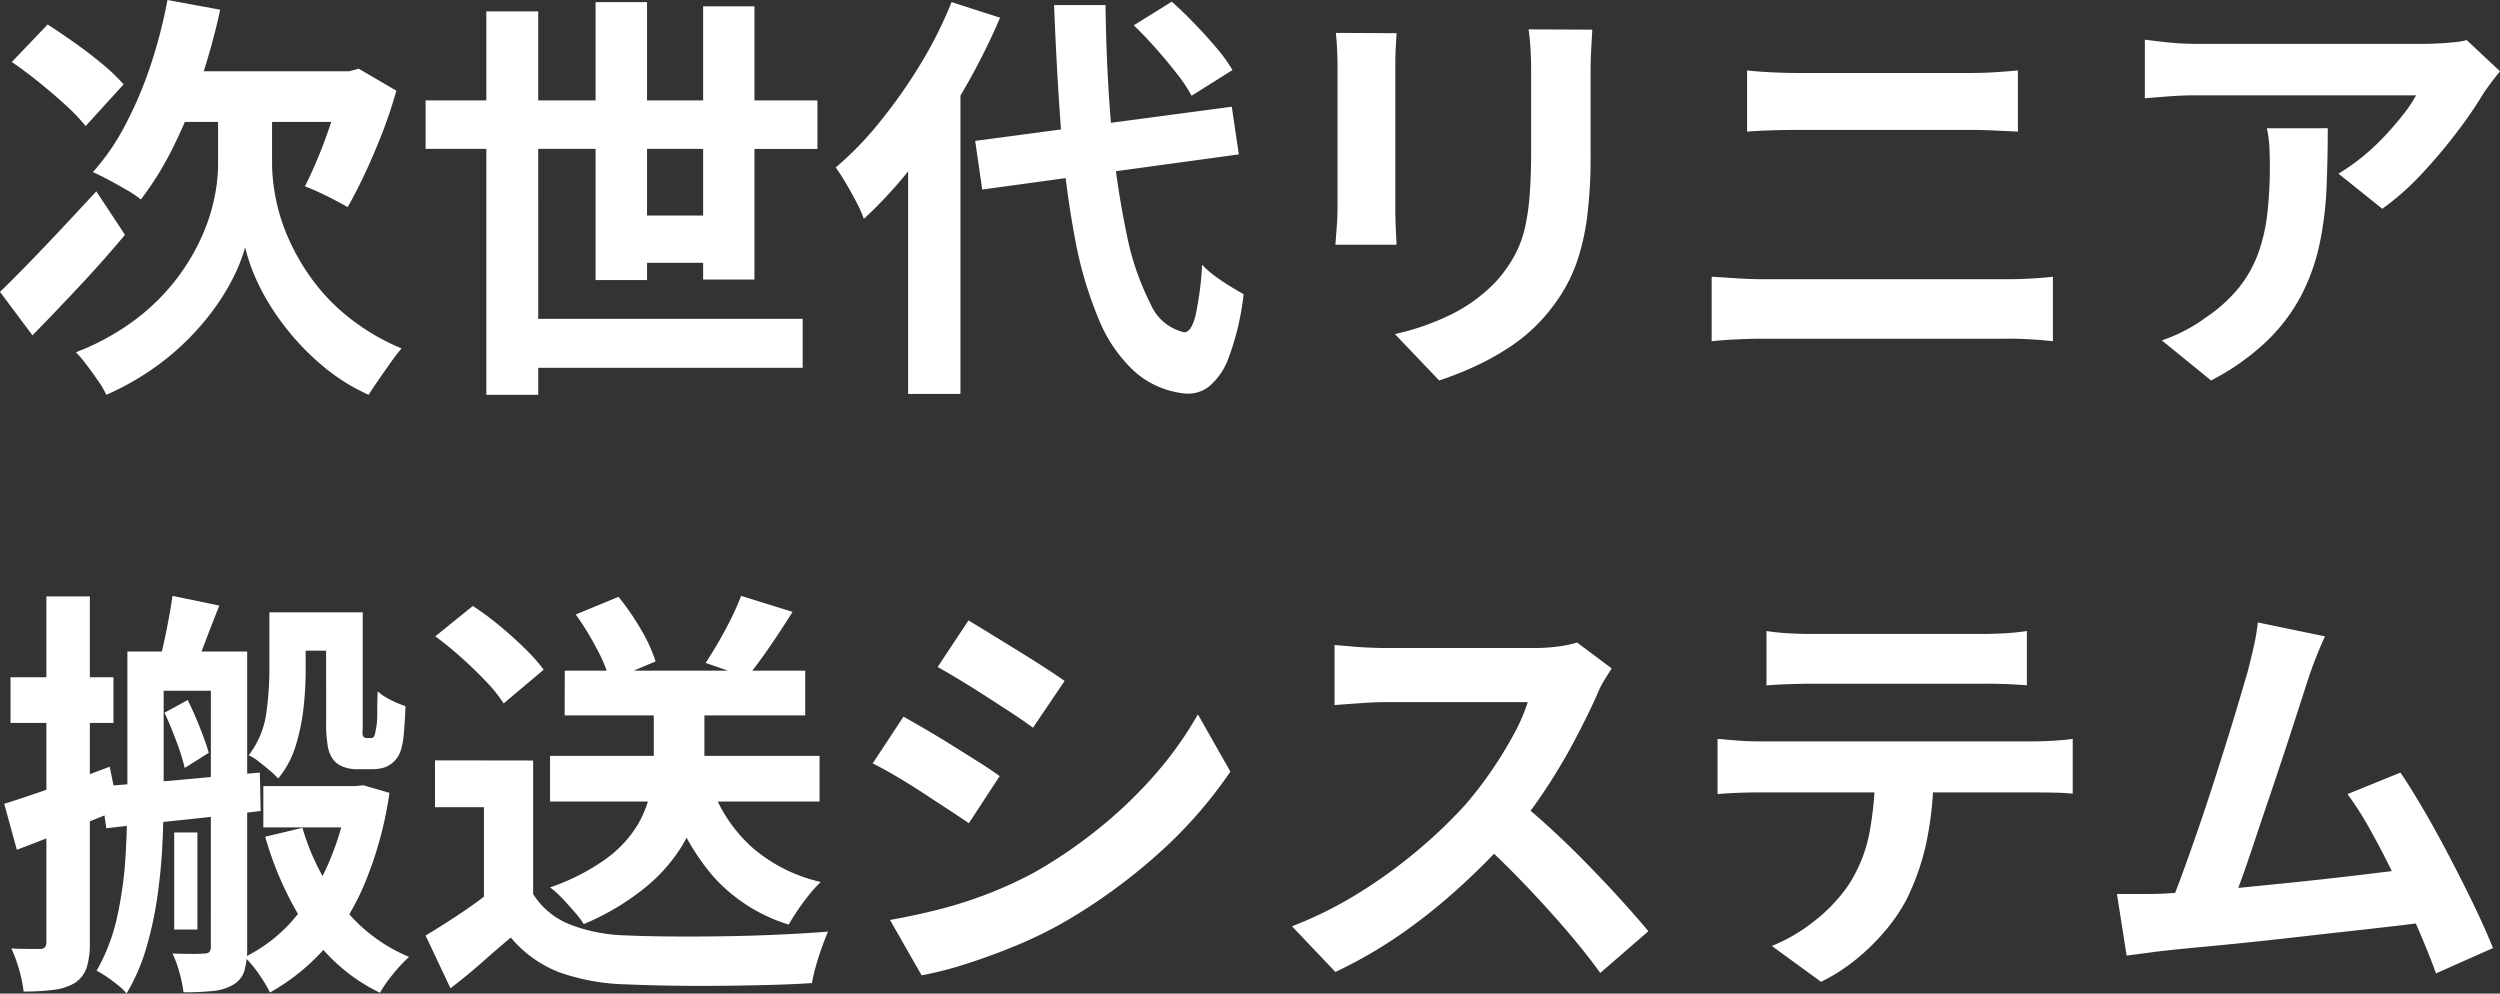 <svg xmlns="http://www.w3.org/2000/svg" width="71.124" height="28.268" viewBox="0 0 71.124 28.268"><rect x="0" y="0" width="71.124" height="28.268" fill="#333333" stroke="none"/><path id="パス_63048" data-name="パス 63048" d="M-30.9-10.152l1.5.276a18.362,18.362,0,0,1-.57,2.058,14.921,14.921,0,0,1-.768,1.854,9.018,9.018,0,0,1-.918,1.488,3,3,0,0,0-.4-.27q-.258-.15-.516-.288t-.45-.222a6.444,6.444,0,0,0,.918-1.332,11.206,11.206,0,0,0,.72-1.692A13.972,13.972,0,0,0-30.9-10.152Zm2.22,3.372h.756v1.32a5.252,5.252,0,0,0,.1.924,5.3,5.3,0,0,0,.342,1.11,6.3,6.3,0,0,0,.66,1.17,5.669,5.669,0,0,0,1.05,1.11A6.3,6.3,0,0,0-24.24-.24q-.144.168-.318.414t-.336.48q-.162.234-.282.426A5.515,5.515,0,0,1-26.352.366a7.192,7.192,0,0,1-.924-.882,7.271,7.271,0,0,1-.7-.942,5.952,5.952,0,0,1-.468-.906,4.944,4.944,0,0,1-.246-.756,4.51,4.51,0,0,1-.282.75,6.112,6.112,0,0,1-.522.894,7.323,7.323,0,0,1-.78.936A7.4,7.4,0,0,1-31.32.342a7.7,7.7,0,0,1-1.32.738,2.4,2.4,0,0,0-.234-.4q-.162-.234-.33-.456a3.474,3.474,0,0,0-.3-.354,7,7,0,0,0,1.668-.912,6.1,6.1,0,0,0,1.158-1.128,6.04,6.04,0,0,0,.732-1.2,5.383,5.383,0,0,0,.378-1.134,4.823,4.823,0,0,0,.108-.942V-6.78Zm-6.984,4.932q.336-.324.786-.786t.954-1q.5-.534,1-1.074l.816,1.236q-.612.732-1.314,1.482T-34.74-.612Zm.336-6.54,1.02-1.068q.372.24.786.534t.78.6a5.17,5.17,0,0,1,.594.57l-1.08,1.188a4.836,4.836,0,0,0-.558-.588q-.354-.324-.762-.654T-35.328-8.388Zm4.944.264h4.932v1.44h-5.64Zm4.452,0h.2l.276-.072,1.068.624q-.168.6-.4,1.2t-.486,1.14q-.252.54-.5.972-.144-.084-.366-.2t-.45-.222q-.228-.108-.4-.168.192-.372.4-.882t.384-1.056a9.942,9.942,0,0,0,.27-1.014Zm2.376.828h11.148v1.38H-23.556Zm2.472,6.216h8.256V.312h-8.256Zm2.976-2.94h3.072v1.344h-3.072Zm-3.72-5.808h1.476V1.08h-1.476Zm3.108-.264h1.464v7.908H-18.72Zm3.06.12H-14.2V-2.2H-15.66Zm7.74,3.828,7.3-.972.2,1.356-7.3,1Zm4.512-3.288,1.08-.672q.312.276.648.624t.624.69A4.6,4.6,0,0,1-.6-8.16l-1.164.732a4.279,4.279,0,0,0-.42-.63q-.276-.354-.594-.714T-3.408-9.432Zm-5.184-.66,1.38.444A18.9,18.9,0,0,1-8.286-7.524a18.586,18.586,0,0,1-1.332,1.98,12.991,12.991,0,0,1-1.47,1.62,3.285,3.285,0,0,0-.2-.456q-.144-.276-.306-.552t-.294-.456A9.436,9.436,0,0,0-10.62-6.7,14.7,14.7,0,0,0-9.48-8.322,12,12,0,0,0-8.592-10.092ZM-9.828-6.648l1.464-1.476.024.024V1.056H-9.828Zm4.152-3.36h1.464q.024,1.92.174,3.582A23.79,23.79,0,0,0-3.612-3.5a7.537,7.537,0,0,0,.684,2A1.366,1.366,0,0,0-1.98-.7q.2.012.324-.456a9.1,9.1,0,0,0,.192-1.464A2.52,2.52,0,0,0-1.1-2.3q.228.168.456.306t.36.21A7.5,7.5,0,0,1-.7,0a1.924,1.924,0,0,1-.57.846.977.977,0,0,1-.648.2A2.529,2.529,0,0,1-3.384.42,4.156,4.156,0,0,1-4.41-1.08a11.2,11.2,0,0,1-.672-2.292,27.135,27.135,0,0,1-.39-3.006Q-5.6-8.052-5.676-10.008Zm15.312.7q-.012.252-.03.546t-.018.654v2.376a13.725,13.725,0,0,1-.09,1.68,6.6,6.6,0,0,1-.27,1.26,4.472,4.472,0,0,1-.438.954,5.554,5.554,0,0,1-.594.786,4.908,4.908,0,0,1-.912.774A7.248,7.248,0,0,1,6.246.294,9.7,9.7,0,0,1,5.28.672L4.02-.648a7.073,7.073,0,0,0,1.626-.57A4.489,4.489,0,0,0,6.912-2.16a3.8,3.8,0,0,0,.5-.7A3.077,3.077,0,0,0,7.71-3.63,6.255,6.255,0,0,0,7.854-4.6q.042-.54.042-1.236v-2.28q0-.36-.018-.654t-.054-.546Zm-5.568.1Q4.056-9,4.044-8.79t-.012.5v4.056q0,.228.012.528t.024.516H2.328q.012-.168.036-.48t.024-.576V-8.292q0-.168-.012-.438T2.34-9.216ZM14.04-8.148q.324.036.714.054t.69.018h4.968q.36,0,.72-.024t.612-.048v1.74l-.636-.03q-.384-.018-.7-.018H15.456q-.348,0-.732.012t-.684.036ZM13.032-2.28l.75.048q.39.024.75.024H21.42q.312,0,.666-.018t.654-.054V-.444Q22.428-.48,22.056-.5T21.42-.516H14.532q-.36,0-.762.018t-.738.054ZM35.46-8.124q-.1.12-.24.306t-.228.318a11.822,11.822,0,0,1-.732,1.074,15.125,15.125,0,0,1-1.008,1.2,7.574,7.574,0,0,1-1.14,1.014l-1.248-1a5.762,5.762,0,0,0,.708-.5,6.625,6.625,0,0,0,.642-.606q.294-.318.516-.606a3.673,3.673,0,0,0,.342-.516H26.82q-.372,0-.708.024t-.756.06V-9.024q.348.048.72.084t.744.036h6.468q.168,0,.408-.012t.474-.036a1.744,1.744,0,0,0,.342-.06Zm-4.9,1.62q0,.888-.036,1.716a9.652,9.652,0,0,1-.2,1.59,5.718,5.718,0,0,1-.516,1.446,5.118,5.118,0,0,1-.978,1.3A6.851,6.851,0,0,1,27.24.672l-1.4-1.14a4.706,4.706,0,0,0,.612-.258,4.392,4.392,0,0,0,.648-.4,4.269,4.269,0,0,0,.93-.84,3.454,3.454,0,0,0,.546-.966,4.954,4.954,0,0,0,.264-1.14,11.711,11.711,0,0,0,.072-1.35q0-.276-.012-.534a3.475,3.475,0,0,0-.072-.546ZM-30.756,6.8l1.332.276q-.216.54-.42,1.08t-.384.912l-.936-.276q.12-.432.234-1T-30.756,6.8ZM-32.04,8.384h1.032v4.1q0,.648-.036,1.386t-.144,1.494a10.227,10.227,0,0,1-.318,1.464,5.489,5.489,0,0,1-.558,1.284,1.419,1.419,0,0,0-.234-.228q-.162-.132-.33-.246a2.62,2.62,0,0,0-.288-.174,5.4,5.4,0,0,0,.594-1.572,11.179,11.179,0,0,0,.234-1.752q.048-.888.048-1.656Zm.516,0h2.4V9.5h-2.4Zm1.86,0h1.032v8.424a2.3,2.3,0,0,1-.078.654.689.689,0,0,1-.318.4,1.4,1.4,0,0,1-.582.18,8.151,8.151,0,0,1-.834.036,3.635,3.635,0,0,0-.114-.558,3.007,3.007,0,0,0-.2-.546q.3.012.564.012a3.49,3.49,0,0,0,.36-.012q.168,0,.168-.18Zm-1.32,1.74.66-.36q.18.36.348.786t.252.714l-.684.432a6.311,6.311,0,0,0-.24-.762Q-30.816,10.484-30.984,10.124Zm.276,3.408h.66v2.76h-.66Zm-2.1-1.308,1.326-.108q.738-.06,1.56-.138t1.65-.15l.024,1.092q-1.152.144-2.31.264t-2.082.228ZM-28,7.268h1.032V8.96a9.487,9.487,0,0,1-.06,1.02,5.816,5.816,0,0,1-.222,1.08,2.7,2.7,0,0,1-.5.936,2.3,2.3,0,0,0-.24-.228q-.156-.132-.318-.258a1.228,1.228,0,0,0-.282-.174,2.518,2.518,0,0,0,.5-1.188A8.839,8.839,0,0,0-28,8.936Zm.528,0h1.6V8.36h-1.6Zm-.7,4.944h2.832v1.176h-2.832Zm2.412,0h.216l.216-.024.744.216a10.6,10.6,0,0,1-.678,2.514A6.85,6.85,0,0,1-26.4,16.8a5.976,5.976,0,0,1-1.584,1.284,3.755,3.755,0,0,0-.318-.528,3.086,3.086,0,0,0-.4-.48,4.352,4.352,0,0,0,1.368-1.05,6.165,6.165,0,0,0,1.008-1.6,7.875,7.875,0,0,0,.576-2.01ZM-27.06,13.4a6.629,6.629,0,0,0,1.134,2.22,4.692,4.692,0,0,0,1.9,1.452,4.182,4.182,0,0,0-.45.48,3.663,3.663,0,0,0-.378.54,5.144,5.144,0,0,1-2.028-1.758,9.342,9.342,0,0,1-1.236-2.682Zm.672-6.132h1.044v3.12q0,.168-.006.27t.018.126a.085.085,0,0,0,.084.06h.12a.108.108,0,0,0,.1-.036.268.268,0,0,0,.036-.1l.036-.18a2.4,2.4,0,0,0,.024-.4q0-.264.012-.612a1.621,1.621,0,0,0,.372.246,2.856,2.856,0,0,0,.42.174q-.012.36-.042.72a2.457,2.457,0,0,1-.078.5.9.9,0,0,1-.126.264.753.753,0,0,1-.21.192.6.6,0,0,1-.222.09,1.269,1.269,0,0,1-.27.03h-.444a1.079,1.079,0,0,1-.354-.06.7.7,0,0,1-.294-.192.881.881,0,0,1-.162-.354,3.755,3.755,0,0,1-.054-.774Zm-9.156,5.448q.576-.18,1.38-.462t1.62-.594l.252,1.224q-.732.3-1.482.594t-1.41.546Zm.18-3.6h2.928v1.3h-2.928Zm1.02-2.3h1.236v9.852a2.258,2.258,0,0,1-.09.708.855.855,0,0,1-.33.432,1.529,1.529,0,0,1-.606.2,6.517,6.517,0,0,1-.858.048,3.547,3.547,0,0,0-.126-.612,3.929,3.929,0,0,0-.222-.612q.276.012.51.012h.318q.168,0,.168-.192Zm14.328,4.536h7.668v1.3h-7.668Zm.42-2.424h6.84V10.2H-19.6Zm2.532.624h1.44v1.92a5.556,5.556,0,0,1-.138,1.2,4.23,4.23,0,0,1-.5,1.242A4.721,4.721,0,0,1-17.31,15.1a7.19,7.19,0,0,1-1.746,1.038,2.666,2.666,0,0,0-.264-.348q-.168-.192-.348-.384a2.392,2.392,0,0,0-.348-.312,6.092,6.092,0,0,0,1.614-.828,3.3,3.3,0,0,0,.876-.948,3.119,3.119,0,0,0,.372-.966,4.8,4.8,0,0,0,.09-.894Zm1.656,2.712a4.237,4.237,0,0,0,1.134,1.686,4.485,4.485,0,0,0,1.962.99,3.36,3.36,0,0,0-.33.36q-.174.216-.324.438t-.258.414a4.75,4.75,0,0,1-2.136-1.356,6.419,6.419,0,0,1-1.26-2.268Zm-5.088-.78v4.428h-1.4v-3.1h-1.392V11.48Zm0,3.8a2.181,2.181,0,0,0,1.044.864,4.708,4.708,0,0,0,1.608.312q.528.024,1.254.03t1.53-.006q.8-.012,1.578-.048t1.374-.084q-.072.168-.168.432t-.174.54a4.641,4.641,0,0,0-.114.492q-.54.036-1.236.054t-1.428.024q-.732.006-1.416-.006t-1.224-.036a6.119,6.119,0,0,1-1.884-.342,3.394,3.394,0,0,1-1.38-.99q-.4.336-.81.7t-.906.744l-.708-1.5q.42-.252.876-.552t.876-.624ZM-23.28,7.952l1.068-.864a7.935,7.935,0,0,1,.756.558q.384.318.72.648a5.235,5.235,0,0,1,.54.606l-1.14.96a4.075,4.075,0,0,0-.5-.624q-.318-.336-.7-.678T-23.28,7.952Zm8.7-1.152,1.464.456q-.324.516-.666,1.014t-.63.846l-1.176-.408q.18-.276.372-.606t.36-.672Q-14.688,7.088-14.58,6.8Zm-4.7.528,1.212-.5a6.927,6.927,0,0,1,.636.924,4.426,4.426,0,0,1,.42.912l-1.3.552a4.257,4.257,0,0,0-.378-.918A8.143,8.143,0,0,0-19.284,7.328ZM-8.112,7.5q.288.168.66.4l.762.468q.39.24.732.462t.582.39l-.9,1.332q-.24-.18-.588-.408t-.72-.468q-.372-.24-.738-.462t-.666-.39Zm-2.232,8.52q.684-.12,1.374-.294a12.228,12.228,0,0,0,1.38-.438,11.544,11.544,0,0,0,1.338-.612,13.489,13.489,0,0,0,1.9-1.3A12.555,12.555,0,0,0-2.766,11.84a10.367,10.367,0,0,0,1.182-1.668L-.66,11.8a12.7,12.7,0,0,1-2.07,2.352,16.045,16.045,0,0,1-2.706,1.956,11.9,11.9,0,0,1-1.338.648q-.726.3-1.428.522a9.993,9.993,0,0,1-1.242.318Zm.384-5.784q.3.168.678.39t.762.462l.726.456q.342.216.57.384L-8.1,13.268q-.264-.18-.6-.4t-.714-.468q-.378-.246-.744-.462t-.678-.372ZM10.188,8.864q-.072.108-.21.336a2.562,2.562,0,0,0-.21.42q-.252.564-.618,1.26t-.828,1.4a13.833,13.833,0,0,1-.978,1.314,20.017,20.017,0,0,1-1.482,1.494,16.237,16.237,0,0,1-1.7,1.356A13.065,13.065,0,0,1,2.328,17.5l-1.236-1.3a11.164,11.164,0,0,0,1.884-.936,14.072,14.072,0,0,0,1.692-1.224,14.006,14.006,0,0,0,1.344-1.284,10.789,10.789,0,0,0,.75-.972,11.448,11.448,0,0,0,.63-1.026A5.2,5.2,0,0,0,7.8,9.824H3.732q-.252,0-.528.018l-.522.036q-.246.018-.378.03V8.2q.18.012.444.036t.534.036q.27.012.45.012H7.968a5.063,5.063,0,0,0,.726-.048,3.119,3.119,0,0,0,.51-.108ZM7.5,12.6q.468.372,1,.864T9.54,14.48q.516.528.954,1.014t.738.846L9.864,17.528q-.444-.612-1.014-1.272t-1.2-1.314q-.63-.654-1.278-1.242Zm7.092-4.8a6.109,6.109,0,0,0,.648.066q.348.018.636.018H20.7q.312,0,.648-.018T22,7.8V9.344q-.312-.024-.648-.036T20.7,9.3H15.888q-.312,0-.666.012t-.63.036ZM13.2,10.868q.264.024.57.048t.582.024h7.86q.192,0,.522-.018t.57-.054v1.56q-.216-.024-.528-.03t-.564-.006h-7.86q-.264,0-.582.012t-.57.036Zm6.144.828a9.872,9.872,0,0,1-.2,2.106,6.822,6.822,0,0,1-.588,1.674,4.932,4.932,0,0,1-.576.84,6.155,6.155,0,0,1-.828.816,5.15,5.15,0,0,1-1.008.648l-1.4-1.02a4.813,4.813,0,0,0,1.224-.72,4.6,4.6,0,0,0,.948-1,4.159,4.159,0,0,0,.612-1.536,9.858,9.858,0,0,0,.156-1.8ZM30.48,7.952q-.12.264-.252.594t-.264.738l-.276.858q-.168.522-.372,1.14t-.426,1.272q-.222.654-.426,1.266t-.384,1.11q-.18.5-.312.81l-1.776.06q.168-.384.372-.936t.432-1.206q.228-.654.45-1.338t.42-1.32q.2-.636.36-1.176t.258-.876q.12-.468.186-.774t.1-.618Zm2.148,3.876q.324.48.7,1.128t.738,1.35q.366.7.678,1.35t.516,1.164l-1.62.72q-.2-.552-.5-1.248T32.5,14.876q-.342-.72-.7-1.362a9.256,9.256,0,0,0-.678-1.074Zm-6.744,3.444q.408-.024.99-.066t1.254-.108L29.5,14.96q.7-.072,1.38-.15t1.266-.15q.588-.072,1-.132l.36,1.536q-.444.06-1.062.132t-1.326.15q-.708.078-1.44.162t-1.428.156q-.7.072-1.284.126t-1,.1q-.228.024-.534.066t-.594.078l-.276-1.752h.666Q25.6,15.284,25.884,15.272Z" transform="translate(35.664 10.152)" fill="#fff"/></svg>